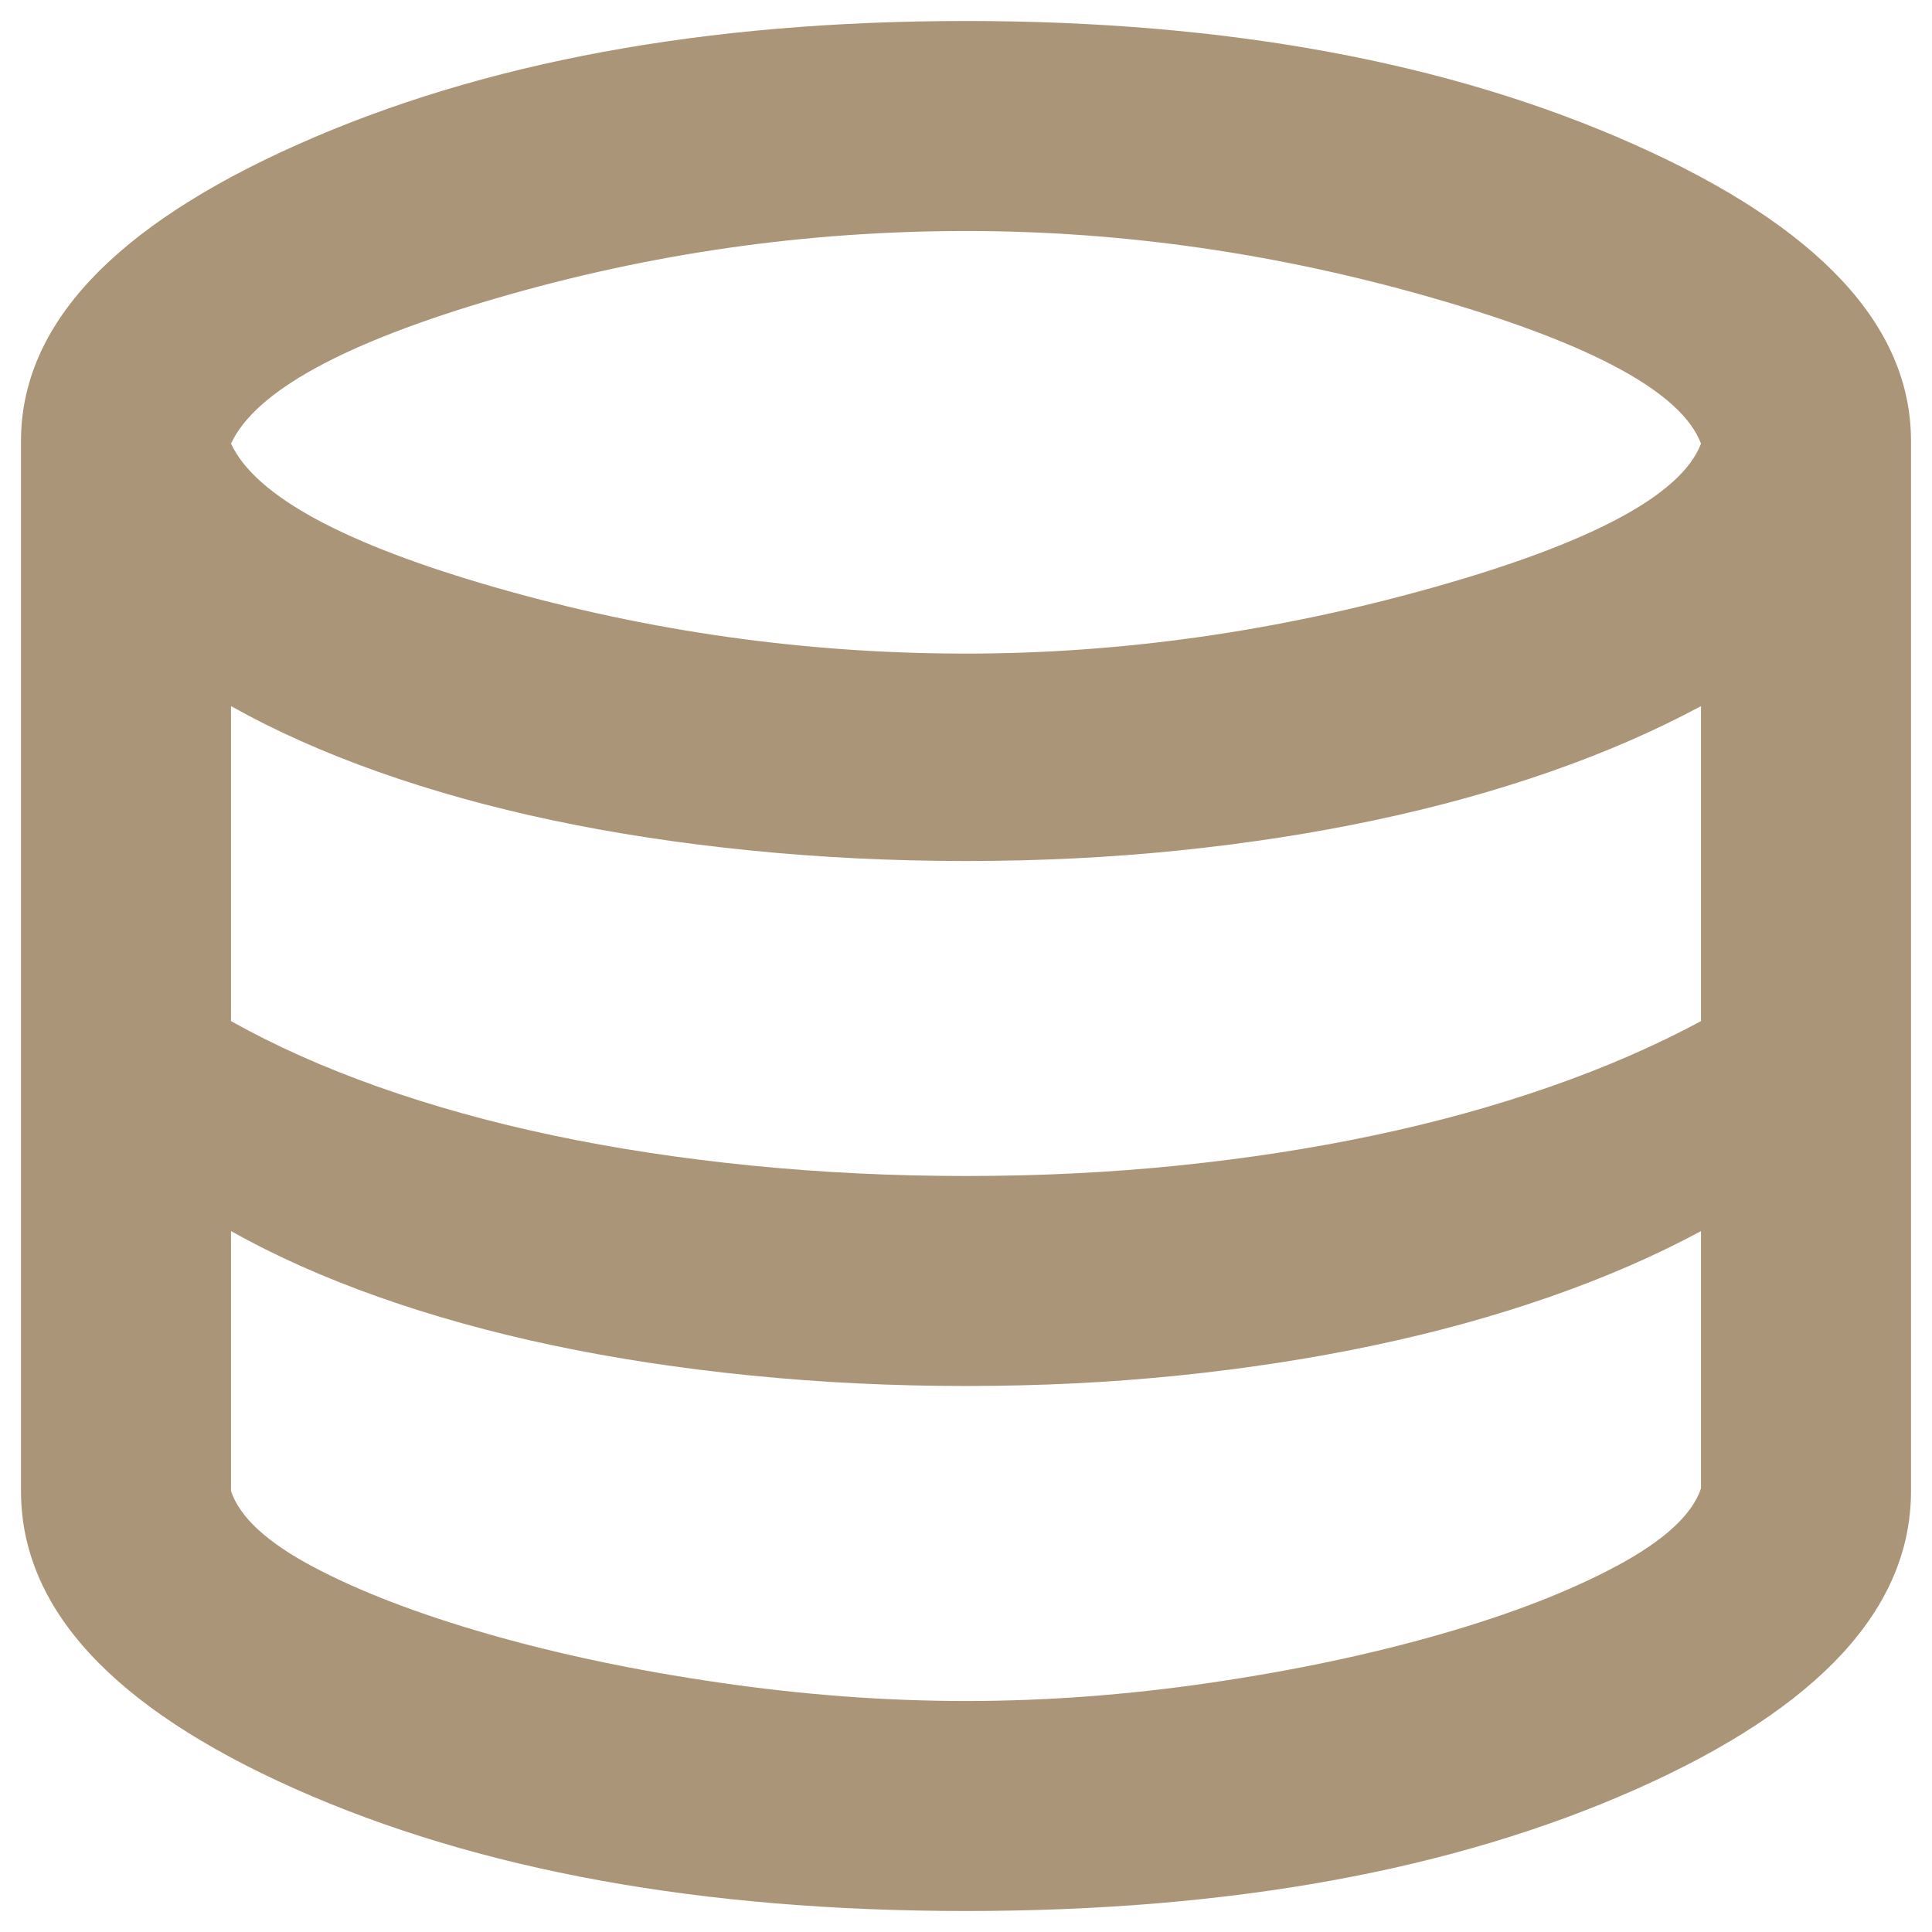 <?xml version="1.0" encoding="UTF-8"?> <svg xmlns="http://www.w3.org/2000/svg" width="46" height="46" viewBox="0 0 46 46" fill="none"><path d="M23 45.5C16.708 45.5 11.385 44.531 7.031 42.594C2.677 40.656 0.5 38.292 0.5 35.5V10.5C0.5 7.75 2.698 5.396 7.094 3.438C11.49 1.479 16.792 0.5 23 0.5C29.208 0.5 34.51 1.479 38.906 3.438C43.302 5.396 45.5 7.75 45.5 10.5V35.5C45.5 38.292 43.323 40.656 38.969 42.594C34.615 44.531 29.292 45.5 23 45.5ZM23 15.562C26.708 15.562 30.438 15.031 34.188 13.969C37.938 12.906 40.042 11.771 40.5 10.562C40.042 9.354 37.948 8.208 34.219 7.125C30.49 6.042 26.75 5.5 23 5.5C19.208 5.5 15.49 6.031 11.844 7.094C8.198 8.156 6.083 9.312 5.5 10.562C6.083 11.812 8.198 12.958 11.844 14C15.49 15.042 19.208 15.562 23 15.562ZM23 28C24.75 28 26.438 27.917 28.062 27.75C29.688 27.583 31.24 27.344 32.719 27.031C34.198 26.719 35.594 26.333 36.906 25.875C38.219 25.417 39.417 24.896 40.5 24.312V16.812C39.417 17.396 38.219 17.917 36.906 18.375C35.594 18.833 34.198 19.219 32.719 19.531C31.24 19.844 29.688 20.083 28.062 20.25C26.438 20.417 24.75 20.5 23 20.5C21.25 20.5 19.542 20.417 17.875 20.25C16.208 20.083 14.635 19.844 13.156 19.531C11.677 19.219 10.292 18.833 9 18.375C7.708 17.917 6.542 17.396 5.5 16.812V24.312C6.542 24.896 7.708 25.417 9 25.875C10.292 26.333 11.677 26.719 13.156 27.031C14.635 27.344 16.208 27.583 17.875 27.75C19.542 27.917 21.25 28 23 28ZM23 40.5C24.917 40.5 26.865 40.354 28.844 40.062C30.823 39.771 32.646 39.385 34.312 38.906C35.979 38.427 37.375 37.885 38.5 37.281C39.625 36.677 40.292 36.062 40.5 35.438V29.312C39.417 29.896 38.219 30.417 36.906 30.875C35.594 31.333 34.198 31.719 32.719 32.031C31.24 32.344 29.688 32.583 28.062 32.75C26.438 32.917 24.75 33 23 33C21.25 33 19.542 32.917 17.875 32.75C16.208 32.583 14.635 32.344 13.156 32.031C11.677 31.719 10.292 31.333 9 30.875C7.708 30.417 6.542 29.896 5.5 29.312V35.5C5.708 36.125 6.365 36.729 7.469 37.312C8.573 37.896 9.958 38.427 11.625 38.906C13.292 39.385 15.125 39.771 17.125 40.062C19.125 40.354 21.083 40.5 23 40.5Z" fill="#AB9578"></path></svg> 